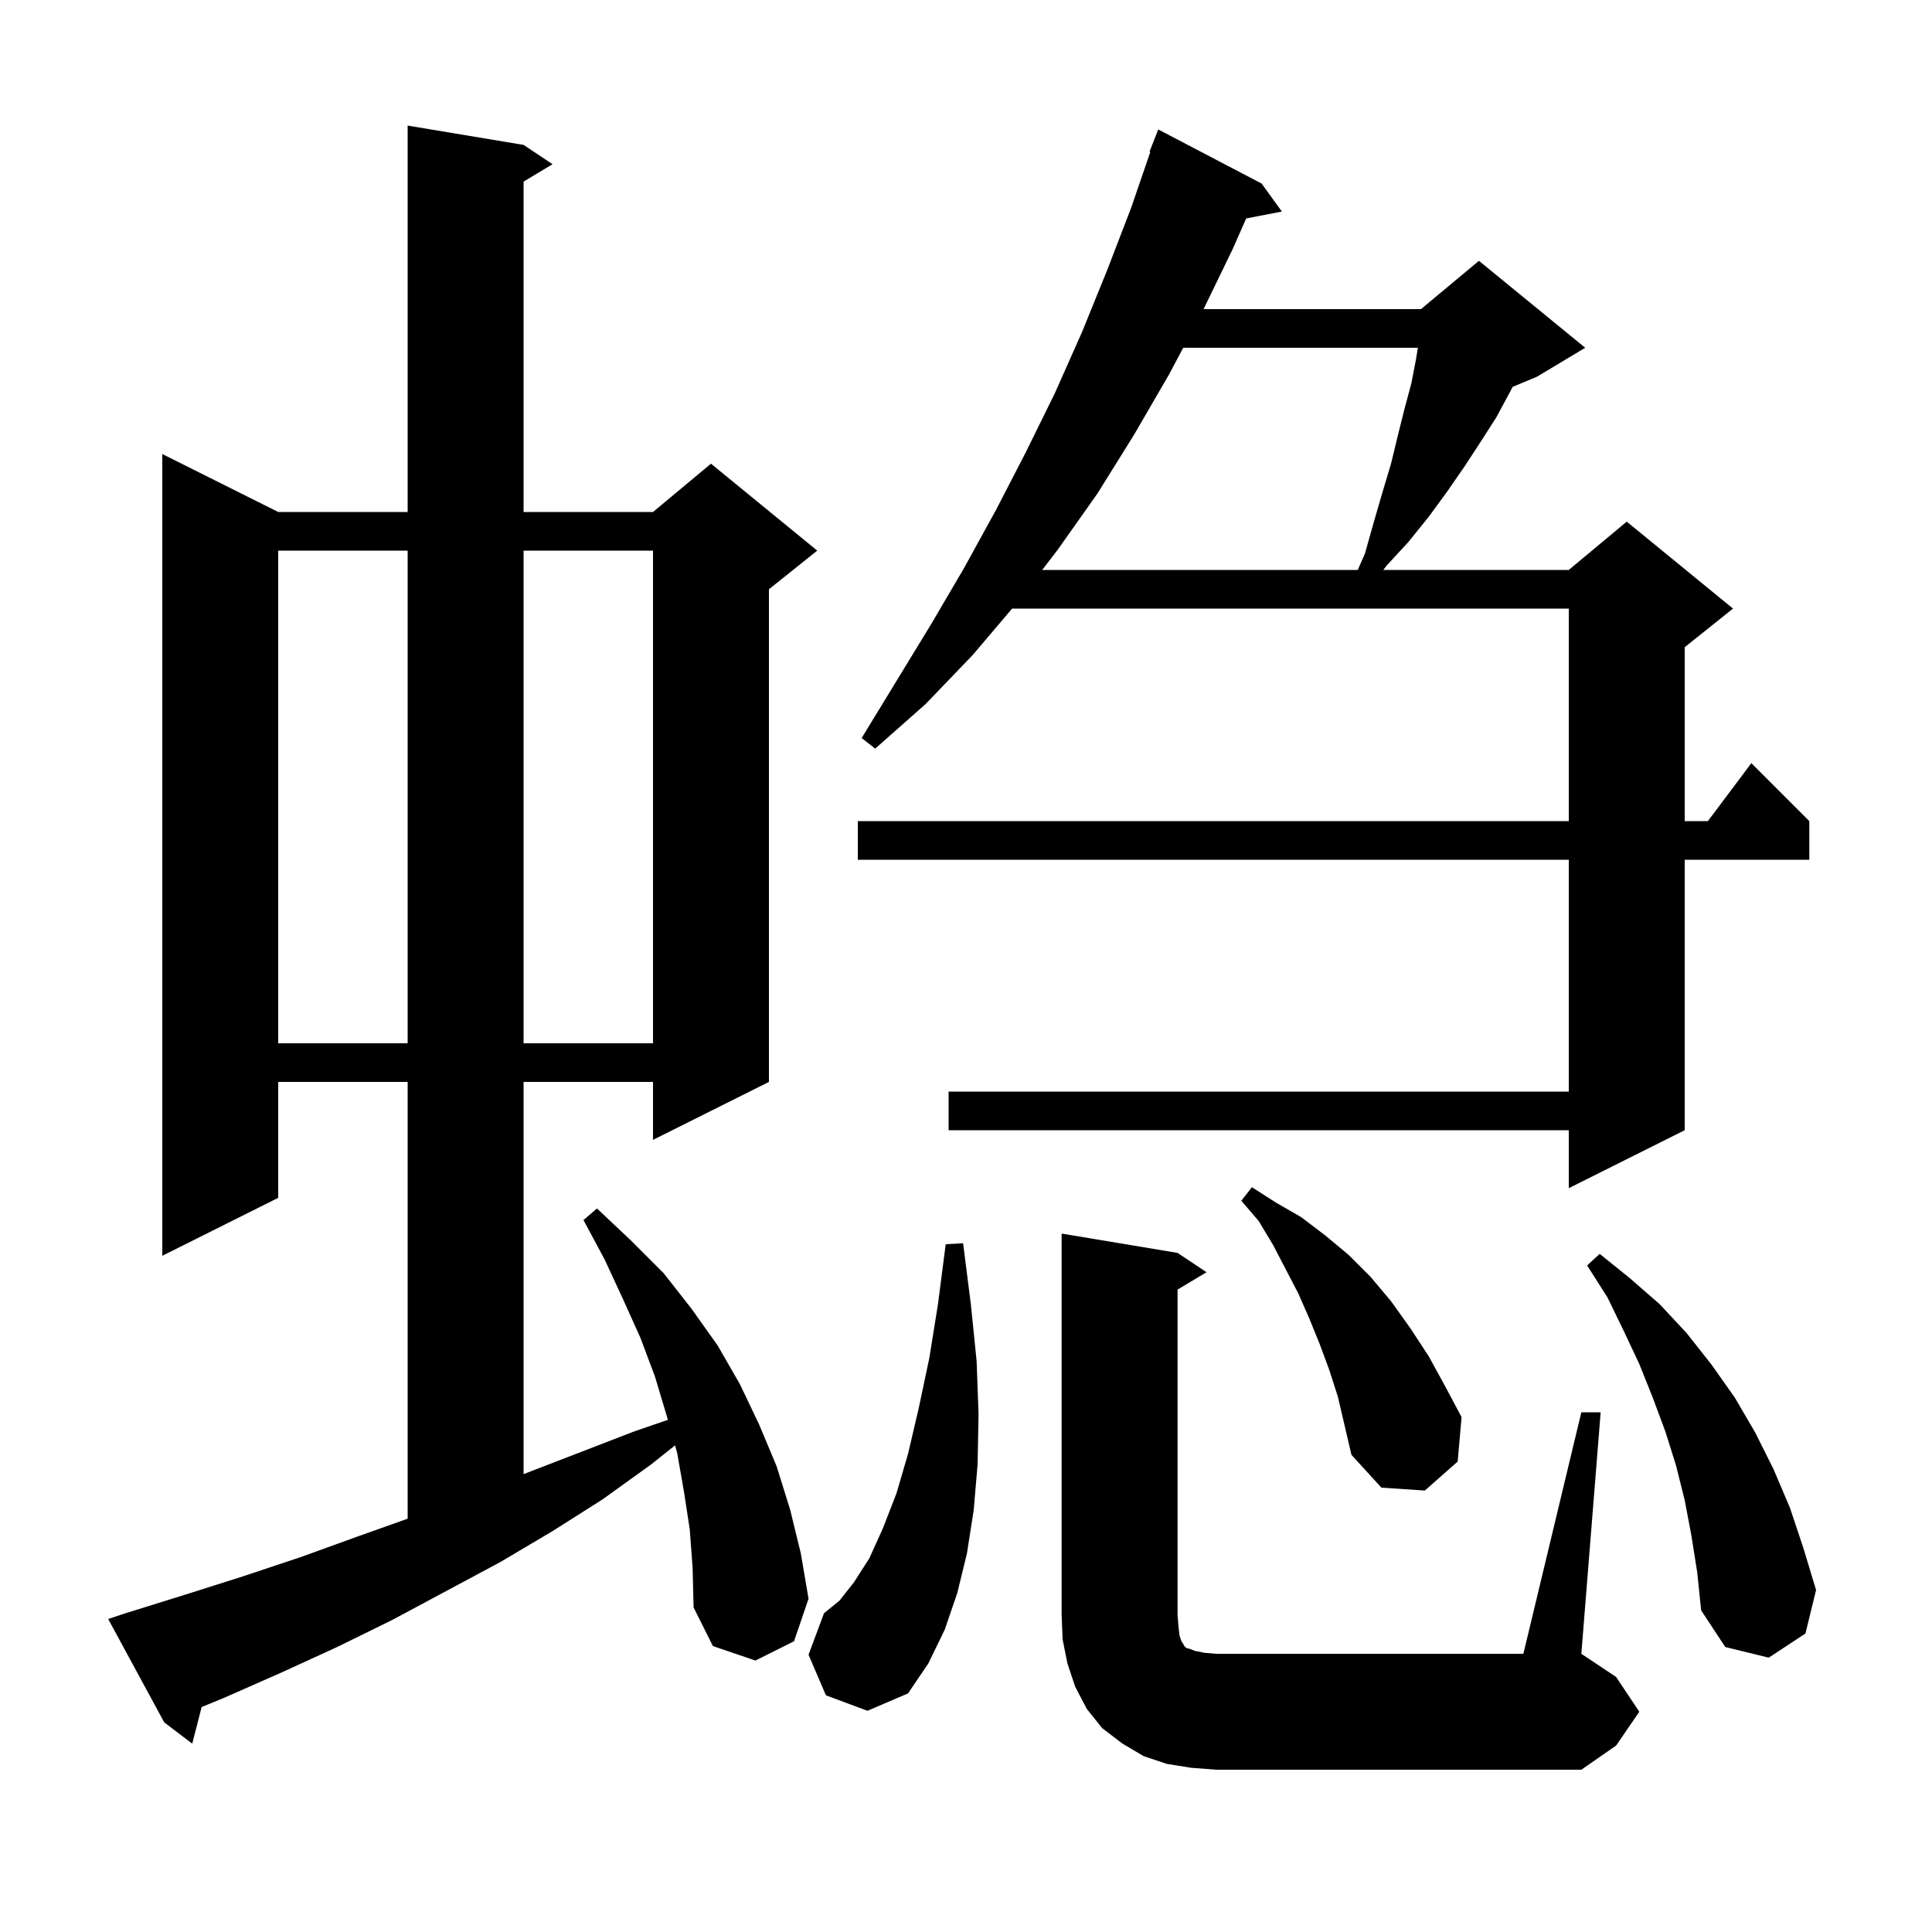 <svg xmlns="http://www.w3.org/2000/svg" xmlns:xlink="http://www.w3.org/1999/xlink" version="1.1" baseProfile="full" viewBox="0 0 200 200" width="200" height="200"><g fill="currentColor"><path d="M 163.7 146.2 L 165.7 146.2 L 163.7 171.2 L 167.3 173.6 L 169.7 177.2 L 167.3 180.7 L 163.7 183.2 L 125.9 183.2 L 123.3 183.0 L 120.8 182.6 L 118.4 181.8 L 116.2 180.5 L 114.1 178.9 L 112.5 176.9 L 111.3 174.6 L 110.5 172.2 L 110.0 169.7 L 109.9 167.2 L 109.9 127.7 L 121.9 129.7 L 124.9 131.7 L 121.9 133.5 L 121.9 167.2 L 122.0 168.4 L 122.1 169.3 L 122.3 169.9 L 122.5 170.2 L 122.6 170.4 L 122.8 170.6 L 123.2 170.7 L 123.7 170.9 L 124.7 171.1 L 125.9 171.2 L 157.7 171.2 Z M 71.4 158.3 L 70.8 154.4 L 70.1 150.4 L 69.881 149.625 L 67.4 151.6 L 62.4 155.2 L 57.2 158.5 L 51.8 161.7 L 40.6 167.7 L 34.9 170.5 L 29.0 173.2 L 23.1 175.8 L 20.874 176.712 L 19.9 180.5 L 17.0 178.3 L 11.2 167.6 L 13.0 167.0 L 19.1 165.1 L 25.1 163.2 L 31.1 161.2 L 36.9 159.1 L 42.2 157.214 L 42.2 112.0 L 28.8 112.0 L 28.8 124.0 L 16.8 130.0 L 16.8 47.0 L 28.8 53.0 L 42.2 53.0 L 42.2 13.0 L 54.2 15.0 L 57.2 17.0 L 54.2 18.8 L 54.2 53.0 L 67.6 53.0 L 73.6 48.0 L 84.6 57.0 L 79.6 61.0 L 79.6 112.0 L 67.6 118.0 L 67.6 112.0 L 54.2 112.0 L 54.2 152.6 L 65.6 148.2 L 69.136 146.981 L 69.0 146.5 L 67.8 142.5 L 66.3 138.5 L 64.5 134.5 L 62.6 130.4 L 60.4 126.3 L 61.8 125.1 L 65.3 128.4 L 68.7 131.8 L 71.6 135.5 L 74.3 139.3 L 76.6 143.3 L 78.6 147.5 L 80.4 151.8 L 81.8 156.3 L 82.9 160.8 L 83.7 165.5 L 82.2 169.9 L 78.2 171.9 L 73.8 170.4 L 71.8 166.4 L 71.7 162.3 Z M 85.5 175.5 L 83.7 171.3 L 85.3 167.0 L 86.9 165.7 L 88.4 163.8 L 90.0 161.3 L 91.4 158.2 L 92.8 154.6 L 94.0 150.5 L 95.1 145.8 L 96.2 140.6 L 97.1 135.0 L 97.9 128.8 L 99.7 128.7 L 100.5 135.0 L 101.1 140.9 L 101.3 146.4 L 101.2 151.6 L 100.8 156.3 L 100.1 160.8 L 99.1 164.9 L 97.8 168.7 L 96.1 172.2 L 94.0 175.3 L 89.8 177.1 Z M 175.1 159.0 L 174.4 155.3 L 173.5 151.7 L 172.4 148.2 L 171.1 144.7 L 169.7 141.2 L 168.1 137.8 L 166.4 134.3 L 164.3 131.0 L 165.6 129.8 L 168.7 132.3 L 171.8 135.0 L 174.6 138.0 L 177.2 141.3 L 179.6 144.7 L 181.7 148.3 L 183.6 152.1 L 185.3 156.1 L 186.7 160.3 L 188.0 164.6 L 186.9 169.1 L 183.1 171.6 L 178.6 170.5 L 176.1 166.7 L 175.7 162.8 Z M 137.6 141.8 L 136.6 139.1 L 135.5 136.4 L 134.4 133.9 L 131.8 128.9 L 130.3 126.4 L 128.5 124.3 L 129.6 122.9 L 132.1 124.5 L 134.7 126.0 L 137.2 127.9 L 139.6 129.9 L 141.9 132.2 L 144.0 134.7 L 146.0 137.5 L 147.9 140.4 L 149.6 143.5 L 151.3 146.7 L 150.9 151.3 L 147.5 154.3 L 143.0 154.0 L 139.9 150.6 L 138.5 144.6 Z M 130.6 19.0 L 132.7 21.9 L 129.006 22.613 L 127.6 25.8 L 124.594 32.0 L 147.1 32.0 L 153.1 27.0 L 164.1 36.0 L 159.1 39.0 L 156.588 40.047 L 156.3 40.6 L 154.9 43.2 L 153.3 45.7 L 151.6 48.3 L 149.8 50.9 L 147.9 53.5 L 145.8 56.1 L 143.5 58.6 L 143.2 59.0 L 162.4 59.0 L 168.4 54.0 L 179.4 63.0 L 174.4 67.0 L 174.4 85.0 L 176.8 85.0 L 181.3 79.0 L 187.3 85.0 L 187.3 89.0 L 174.4 89.0 L 174.4 117.0 L 162.4 123.0 L 162.4 117.0 L 98.2 117.0 L 98.2 113.0 L 162.4 113.0 L 162.4 89.0 L 88.8 89.0 L 88.8 85.0 L 162.4 85.0 L 162.4 63.0 L 104.775 63.0 L 100.7 67.8 L 95.8 72.9 L 90.6 77.5 L 89.2 76.4 L 96.4 64.6 L 99.8 58.8 L 103.1 52.8 L 106.2 46.8 L 109.2 40.7 L 112.0 34.4 L 114.6 28.0 L 117.1 21.5 L 119.083 15.724 L 119.0 15.7 L 119.9 13.4 Z M 28.8 57.0 L 28.8 108.0 L 42.2 108.0 L 42.2 57.0 Z M 54.2 57.0 L 54.2 108.0 L 67.6 108.0 L 67.6 57.0 Z M 122.487 36.0 L 121.0 38.8 L 117.4 45.0 L 113.6 51.1 L 109.5 56.9 L 107.888 59.0 L 140.556 59.0 L 141.3 57.3 L 142.2 54.1 L 143.1 51.0 L 144.0 48.0 L 144.7 45.1 L 145.4 42.3 L 146.1 39.7 L 146.6 37.1 L 146.776 36.0 Z "/></g></svg>